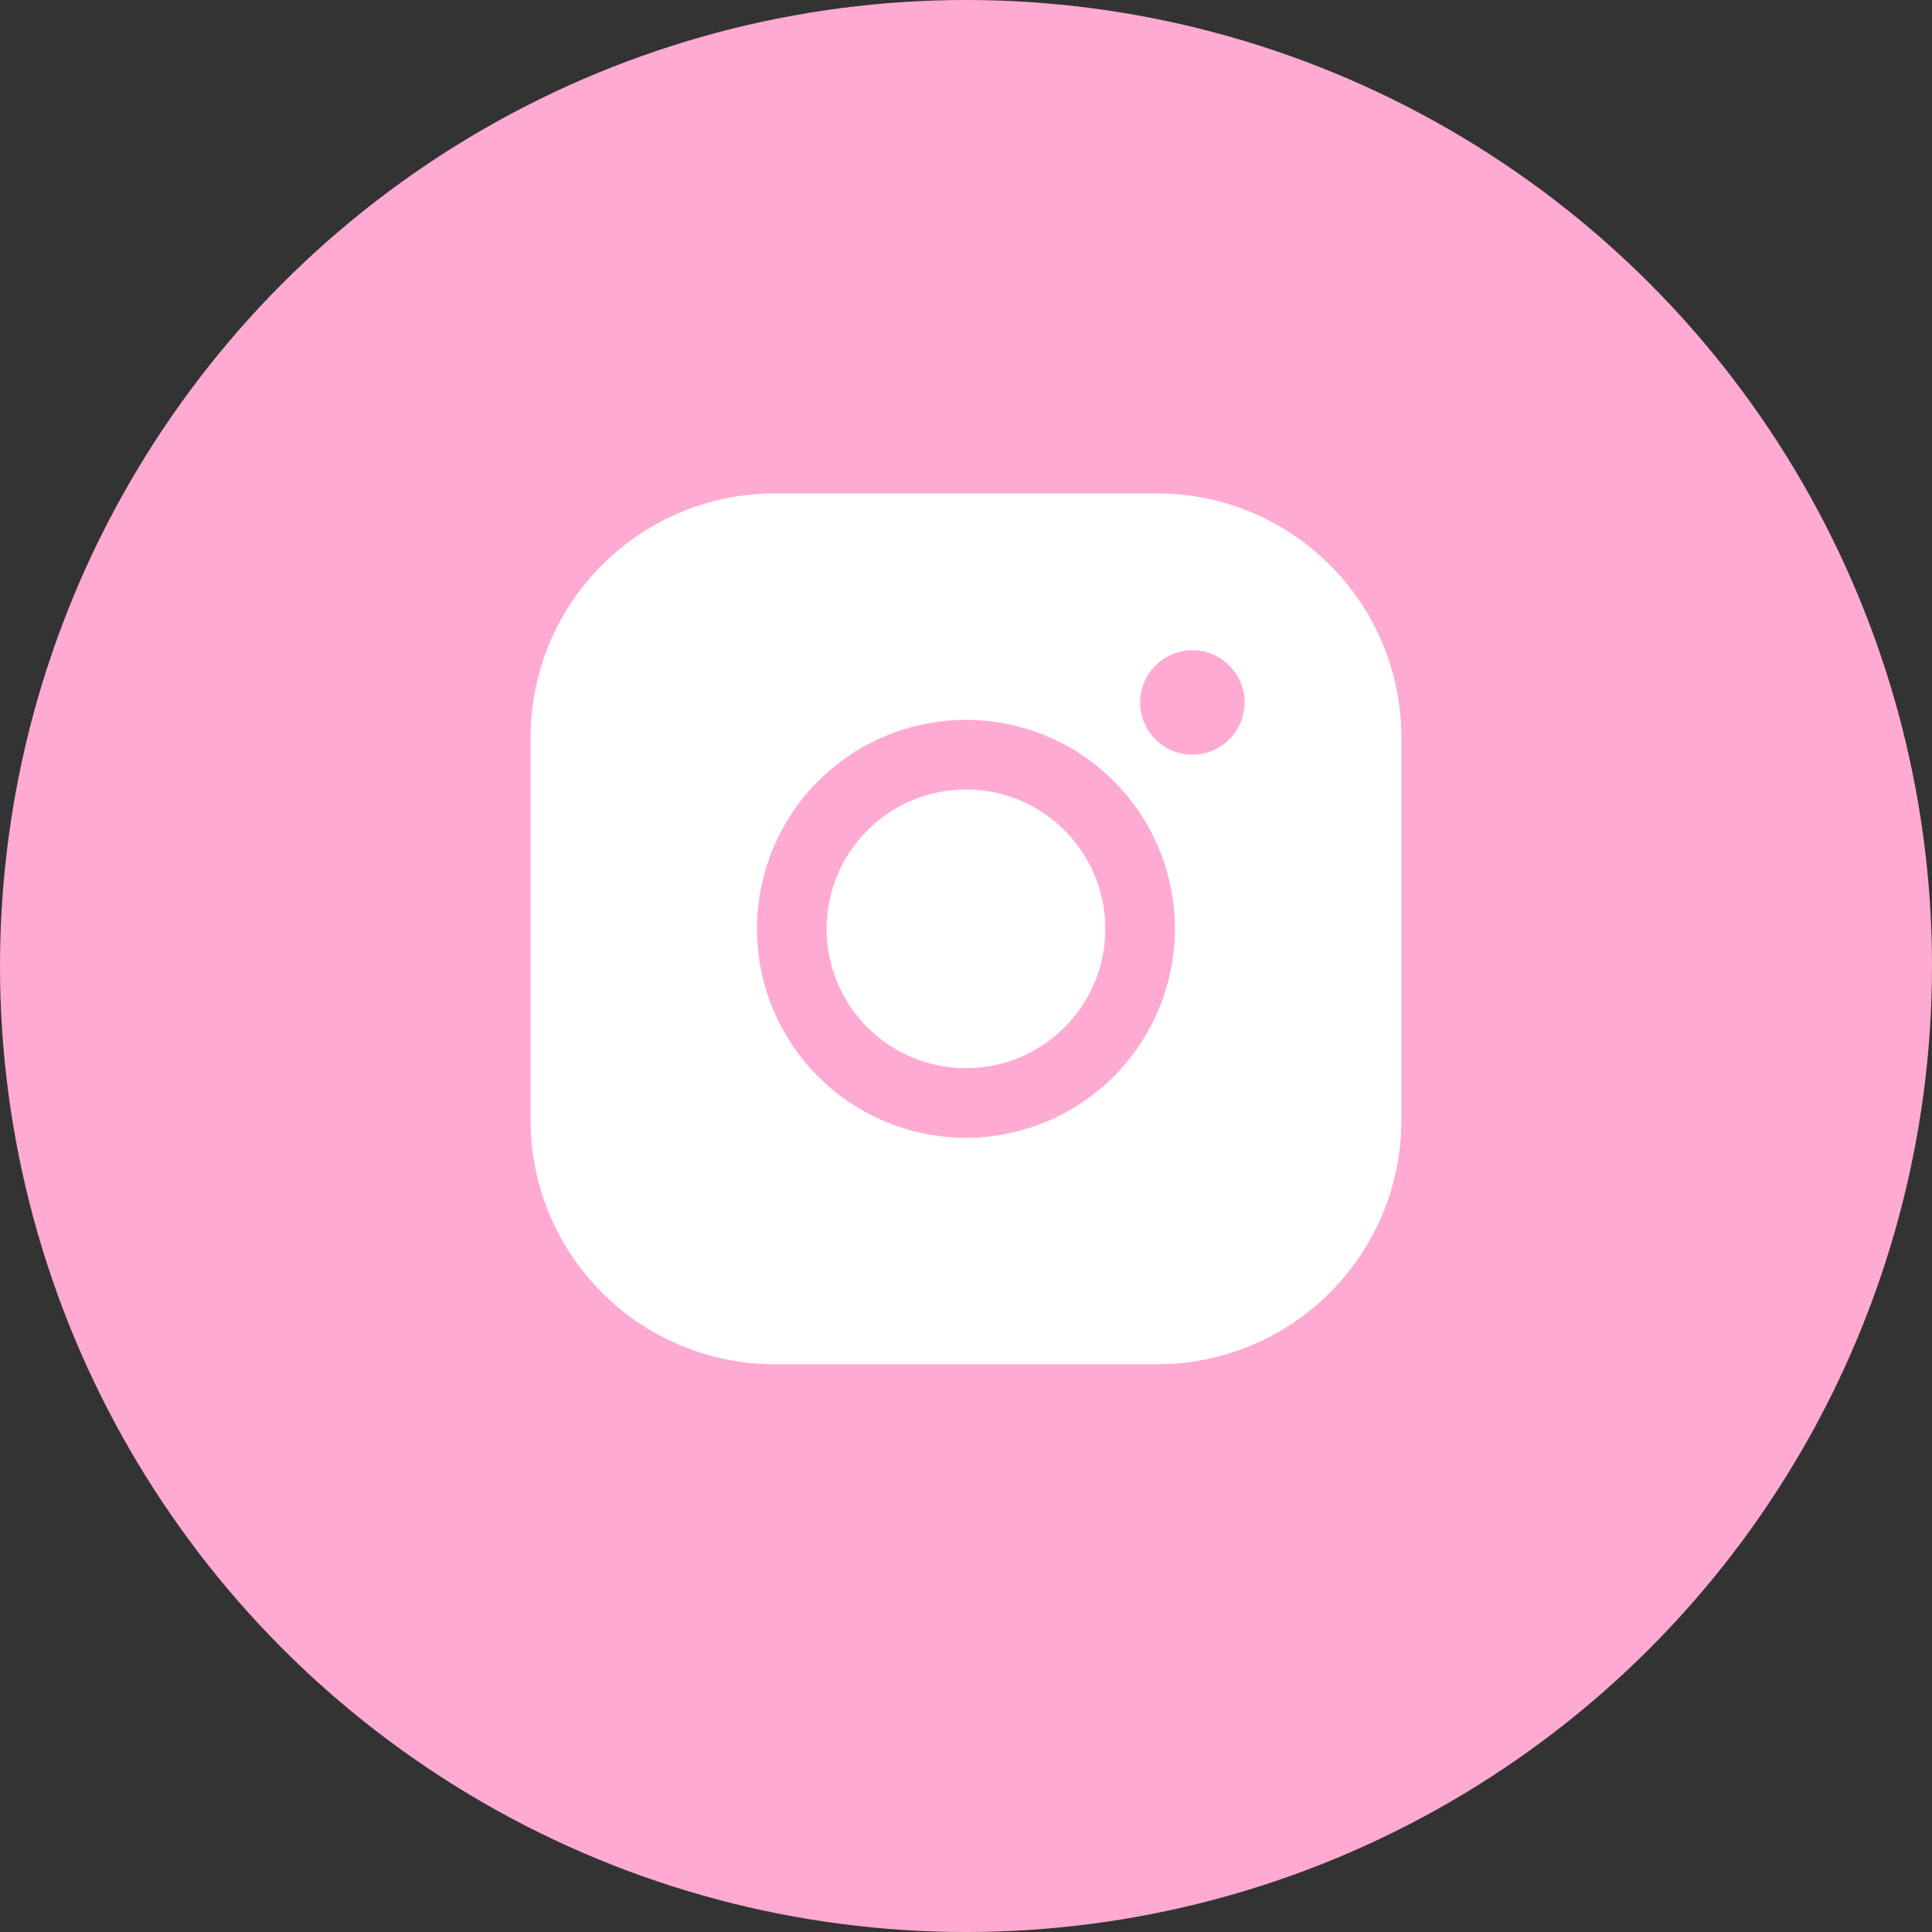 <svg width="28" height="28" viewBox="0 0 28 28" fill="none" xmlns="http://www.w3.org/2000/svg">
<rect x="0" y="0" width="28" height="28" fill="#333333" stroke="none"/>
<circle cx="14" cy="14" r="14" fill="#FFAAD2"/>
<path d="M14 15.481C15.115 15.481 16.019 14.577 16.019 13.462C16.019 12.346 15.115 11.442 14 11.442C12.884 11.442 11.98 12.346 11.98 13.462C11.98 14.577 12.884 15.481 14 15.481Z" fill="white"/>
<path d="M16.776 7.151H11.223C10.286 7.152 9.388 7.525 8.726 8.188C8.063 8.85 7.691 9.748 7.689 10.685V16.238C7.691 17.175 8.063 18.073 8.726 18.735C9.388 19.398 10.286 19.77 11.223 19.772H16.776C17.713 19.77 18.611 19.398 19.273 18.735C19.936 18.073 20.309 17.175 20.31 16.238V10.685C20.309 9.748 19.936 8.85 19.273 8.188C18.611 7.525 17.713 7.152 16.776 7.151ZM13.999 16.49C13.4 16.49 12.815 16.313 12.317 15.98C11.819 15.647 11.431 15.174 11.201 14.621C10.972 14.067 10.912 13.458 11.029 12.871C11.146 12.283 11.434 11.743 11.858 11.32C12.281 10.896 12.821 10.608 13.409 10.491C13.996 10.374 14.605 10.434 15.159 10.663C15.712 10.892 16.185 11.281 16.518 11.779C16.851 12.277 17.028 12.862 17.028 13.461C17.027 14.264 16.708 15.034 16.14 15.602C15.572 16.17 14.803 16.489 13.999 16.49ZM17.281 10.937C17.131 10.937 16.985 10.893 16.86 10.81C16.736 10.727 16.639 10.608 16.581 10.47C16.524 10.332 16.509 10.179 16.538 10.033C16.567 9.886 16.64 9.751 16.745 9.645C16.851 9.539 16.986 9.467 17.133 9.438C17.28 9.408 17.432 9.423 17.571 9.481C17.709 9.538 17.827 9.635 17.91 9.76C17.994 9.884 18.038 10.03 18.038 10.18C18.038 10.381 17.958 10.574 17.816 10.716C17.674 10.858 17.482 10.937 17.281 10.937Z" fill="white"/>
</svg>
